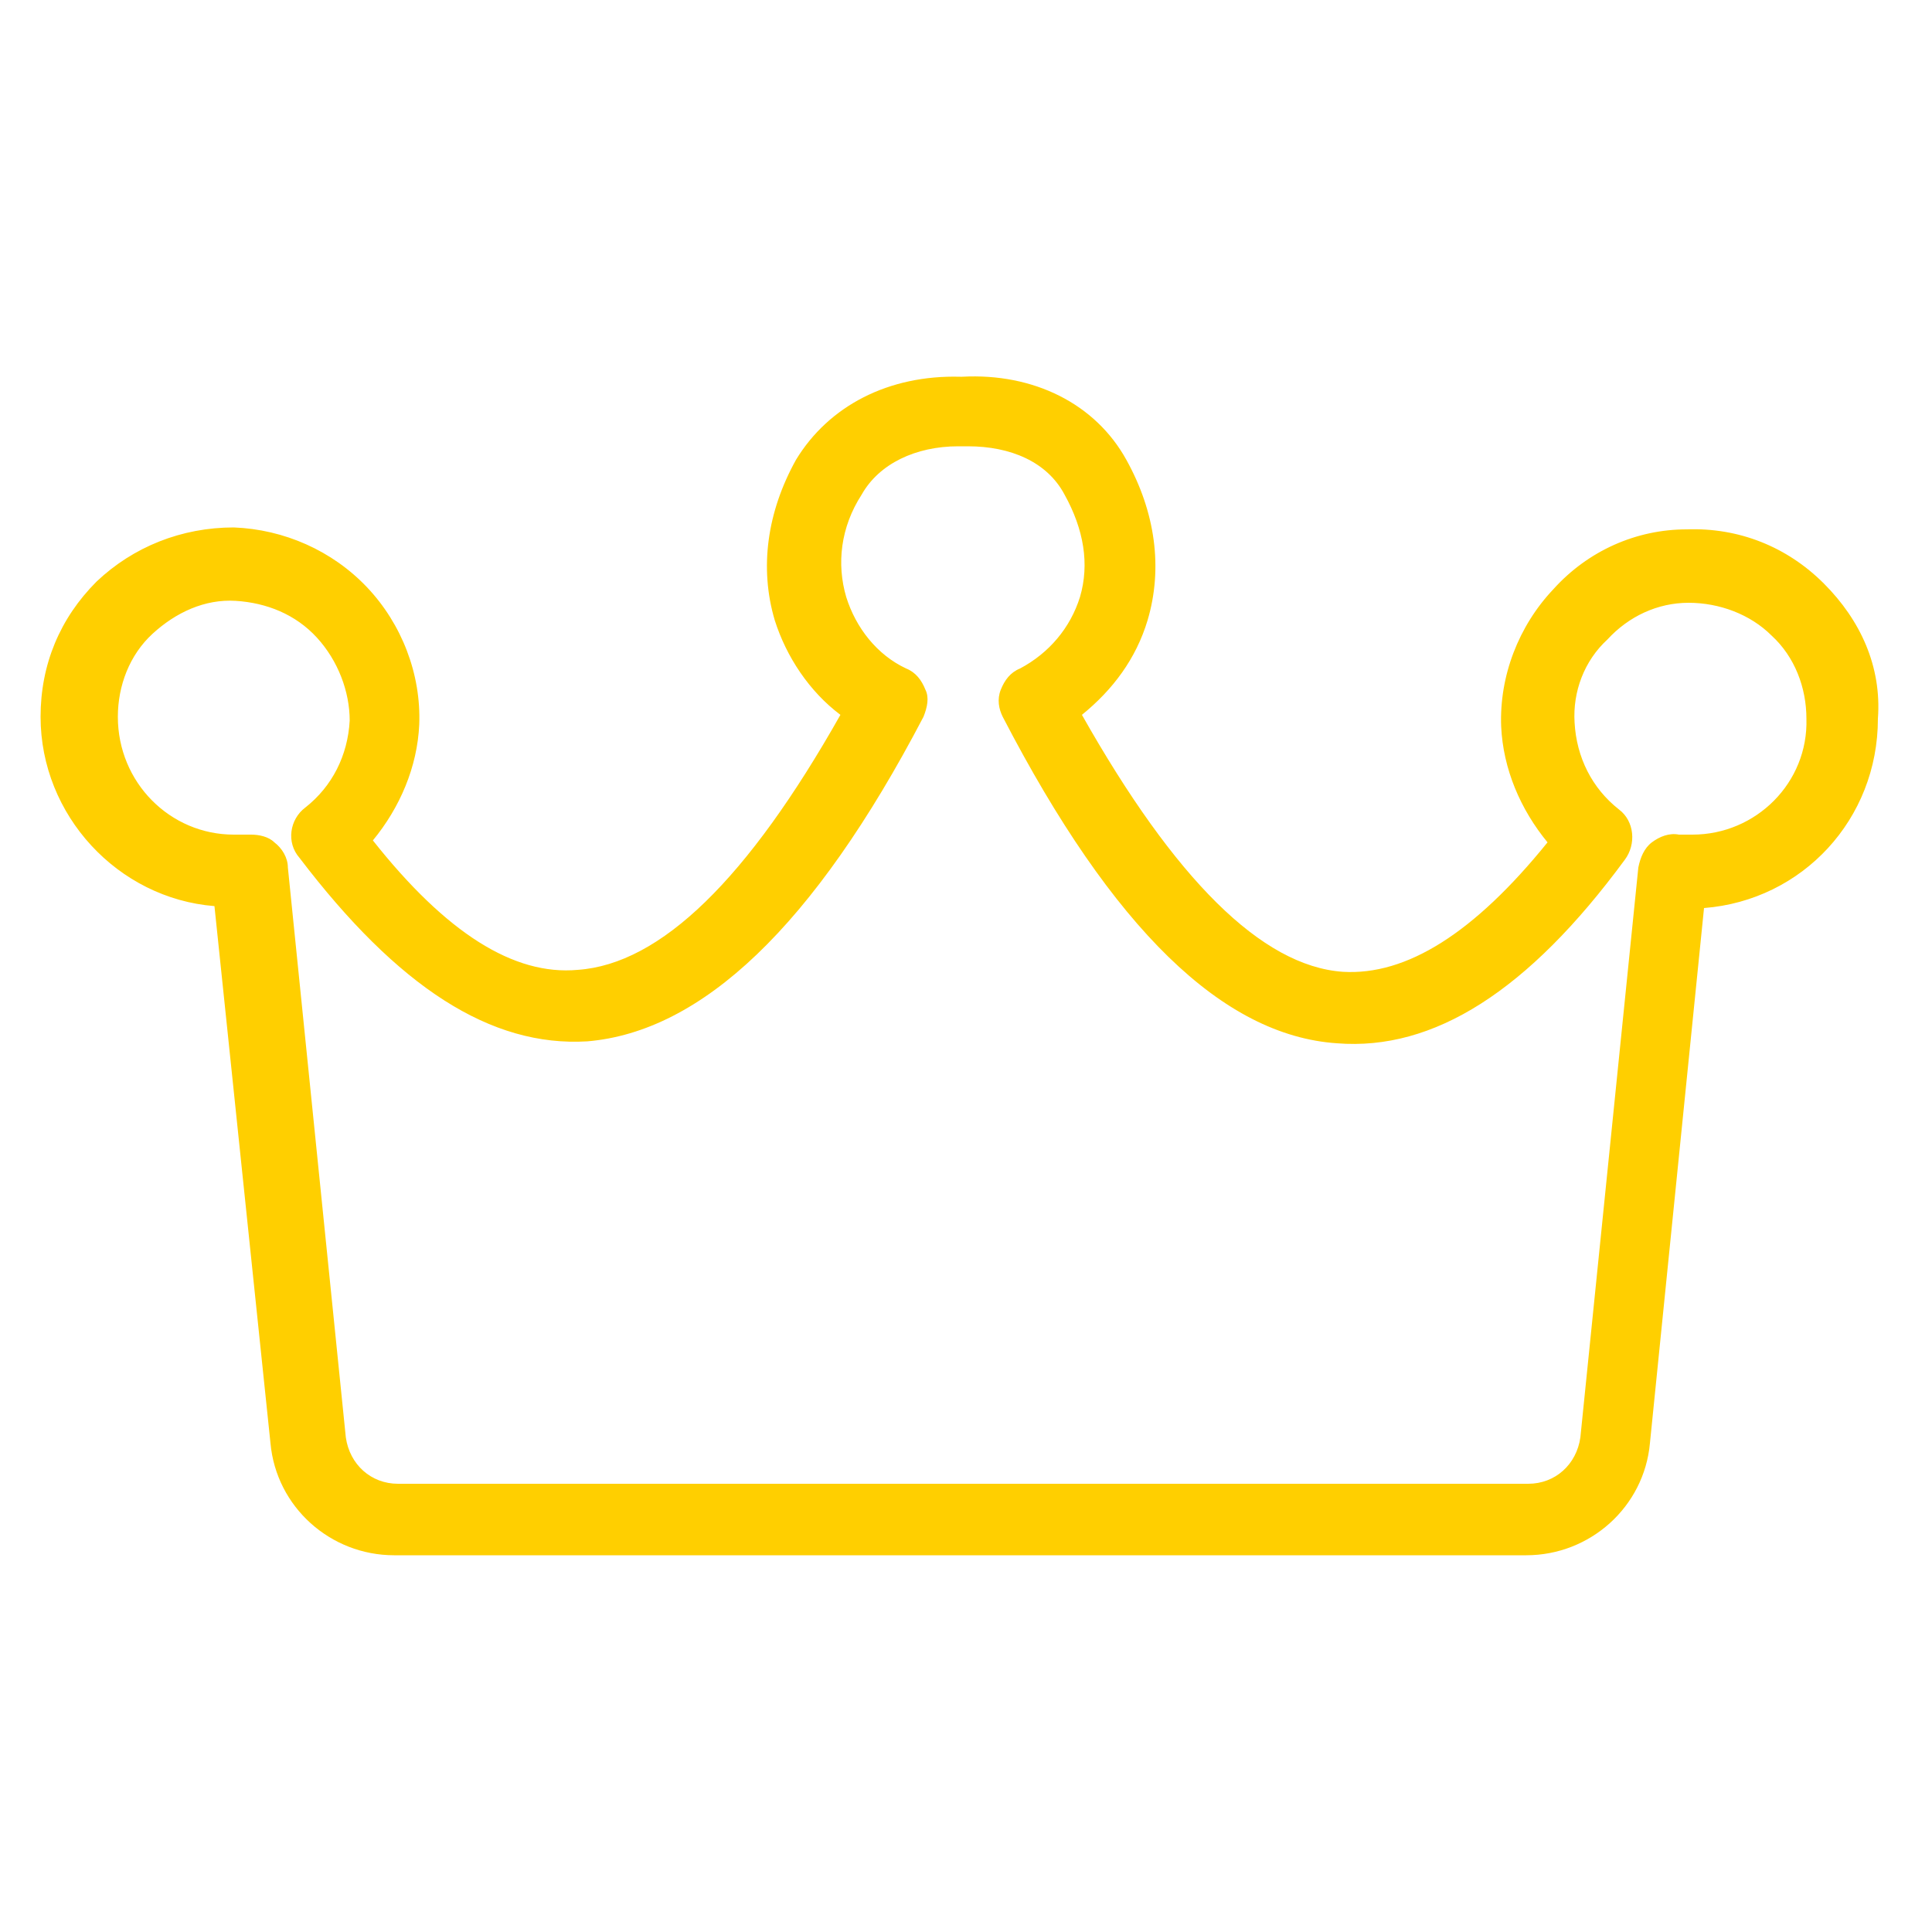<svg xmlns="http://www.w3.org/2000/svg" xmlns:xlink="http://www.w3.org/1999/xlink" id="Layer_1" x="0px" y="0px" viewBox="0 0 100 100" style="enable-background:new 0 0 100 100;" xml:space="preserve"><style type="text/css">	.st0{fill:#FFCF00;}</style><path class="st0" d="M94.4,30.2c-1.9-1.9-4.4-2.9-7.1-2.8c-2.6,0-5.1,1.1-6.9,3.1c-1.8,1.9-2.8,4.5-2.7,7.1c0.1,2.2,1,4.3,2.4,6 c-3.8,4.7-7.3,6.9-10.6,6.7C65.3,50,60.8,45.5,56,37c1.6-1.3,2.8-2.9,3.4-4.9c0.8-2.7,0.4-5.6-1.1-8.3c-1.6-2.9-4.8-4.5-8.5-4.3 c0,0-0.1,0-0.1,0c-3.7-0.1-6.8,1.5-8.5,4.3c-1.5,2.7-1.9,5.6-1.1,8.3c0.6,1.9,1.8,3.7,3.4,4.9c-4.8,8.5-9.3,12.9-13.6,13.2 c-3.3,0.3-6.8-1.9-10.6-6.7c1.4-1.7,2.3-3.8,2.4-6c0.1-2.6-0.9-5.2-2.7-7.1c-1.8-1.9-4.3-3-6.9-3.1c-2.7,0-5.2,1-7.1,2.8 c-1.9,1.9-2.9,4.3-2.9,7c0,5.1,4,9.4,9,9.8l2.9,27.8c0.3,3.3,3.1,5.8,6.4,5.8H79c3.3,0,6.1-2.5,6.4-5.8L88.2,47c5.1-0.4,9-4.6,9-9.8 C97.4,34.5,96.3,32.1,94.4,30.2z M87.6,43.2c-0.2,0-0.5,0-0.7,0c-0.5-0.1-1,0.1-1.4,0.4c-0.4,0.3-0.6,0.8-0.7,1.3l-3,29.5 c-0.2,1.4-1.3,2.4-2.7,2.4H20.6c-1.4,0-2.5-1-2.7-2.4l-3-29.5c0-0.5-0.3-1-0.7-1.3c-0.3-0.3-0.8-0.4-1.2-0.4c-0.1,0-0.2,0-0.2,0 c-0.2,0-0.5,0-0.7,0c-3.3,0-6-2.7-6-6.1c0-1.6,0.6-3.2,1.8-4.3c1.2-1.1,2.7-1.8,4.3-1.7s3.1,0.7,4.2,1.9c1.1,1.2,1.7,2.8,1.7,4.3 c-0.1,1.8-0.9,3.4-2.3,4.5c-0.8,0.6-1,1.8-0.3,2.6c5.1,6.7,9.9,9.8,14.9,9.5c5.9-0.5,11.7-5.9,17.4-16.8c0.2-0.5,0.3-1,0.1-1.4 c-0.2-0.5-0.5-0.9-1-1.1c-1.5-0.7-2.6-2.1-3.1-3.7c-0.5-1.7-0.3-3.6,0.8-5.3c0.9-1.6,2.8-2.5,5-2.5c0.2,0,0.3,0,0.5,0 c2.2,0,4.1,0.8,5,2.5c1,1.8,1.3,3.6,0.8,5.3c-0.5,1.6-1.6,2.9-3.1,3.7c-0.5,0.2-0.8,0.6-1,1.1c-0.2,0.5-0.1,1,0.1,1.4 C57.6,48.1,63.3,53.6,69.2,54c5,0.4,9.9-2.7,14.9-9.5c0.6-0.8,0.5-2-0.3-2.6c-1.4-1.1-2.2-2.7-2.3-4.5c-0.1-1.6,0.5-3.2,1.7-4.3 c1.1-1.2,2.6-1.9,4.2-1.9l0,0c1.6,0,3.2,0.6,4.3,1.7c1.2,1.1,1.8,2.7,1.8,4.3C93.6,40.5,90.9,43.2,87.6,43.2z"></path></svg>